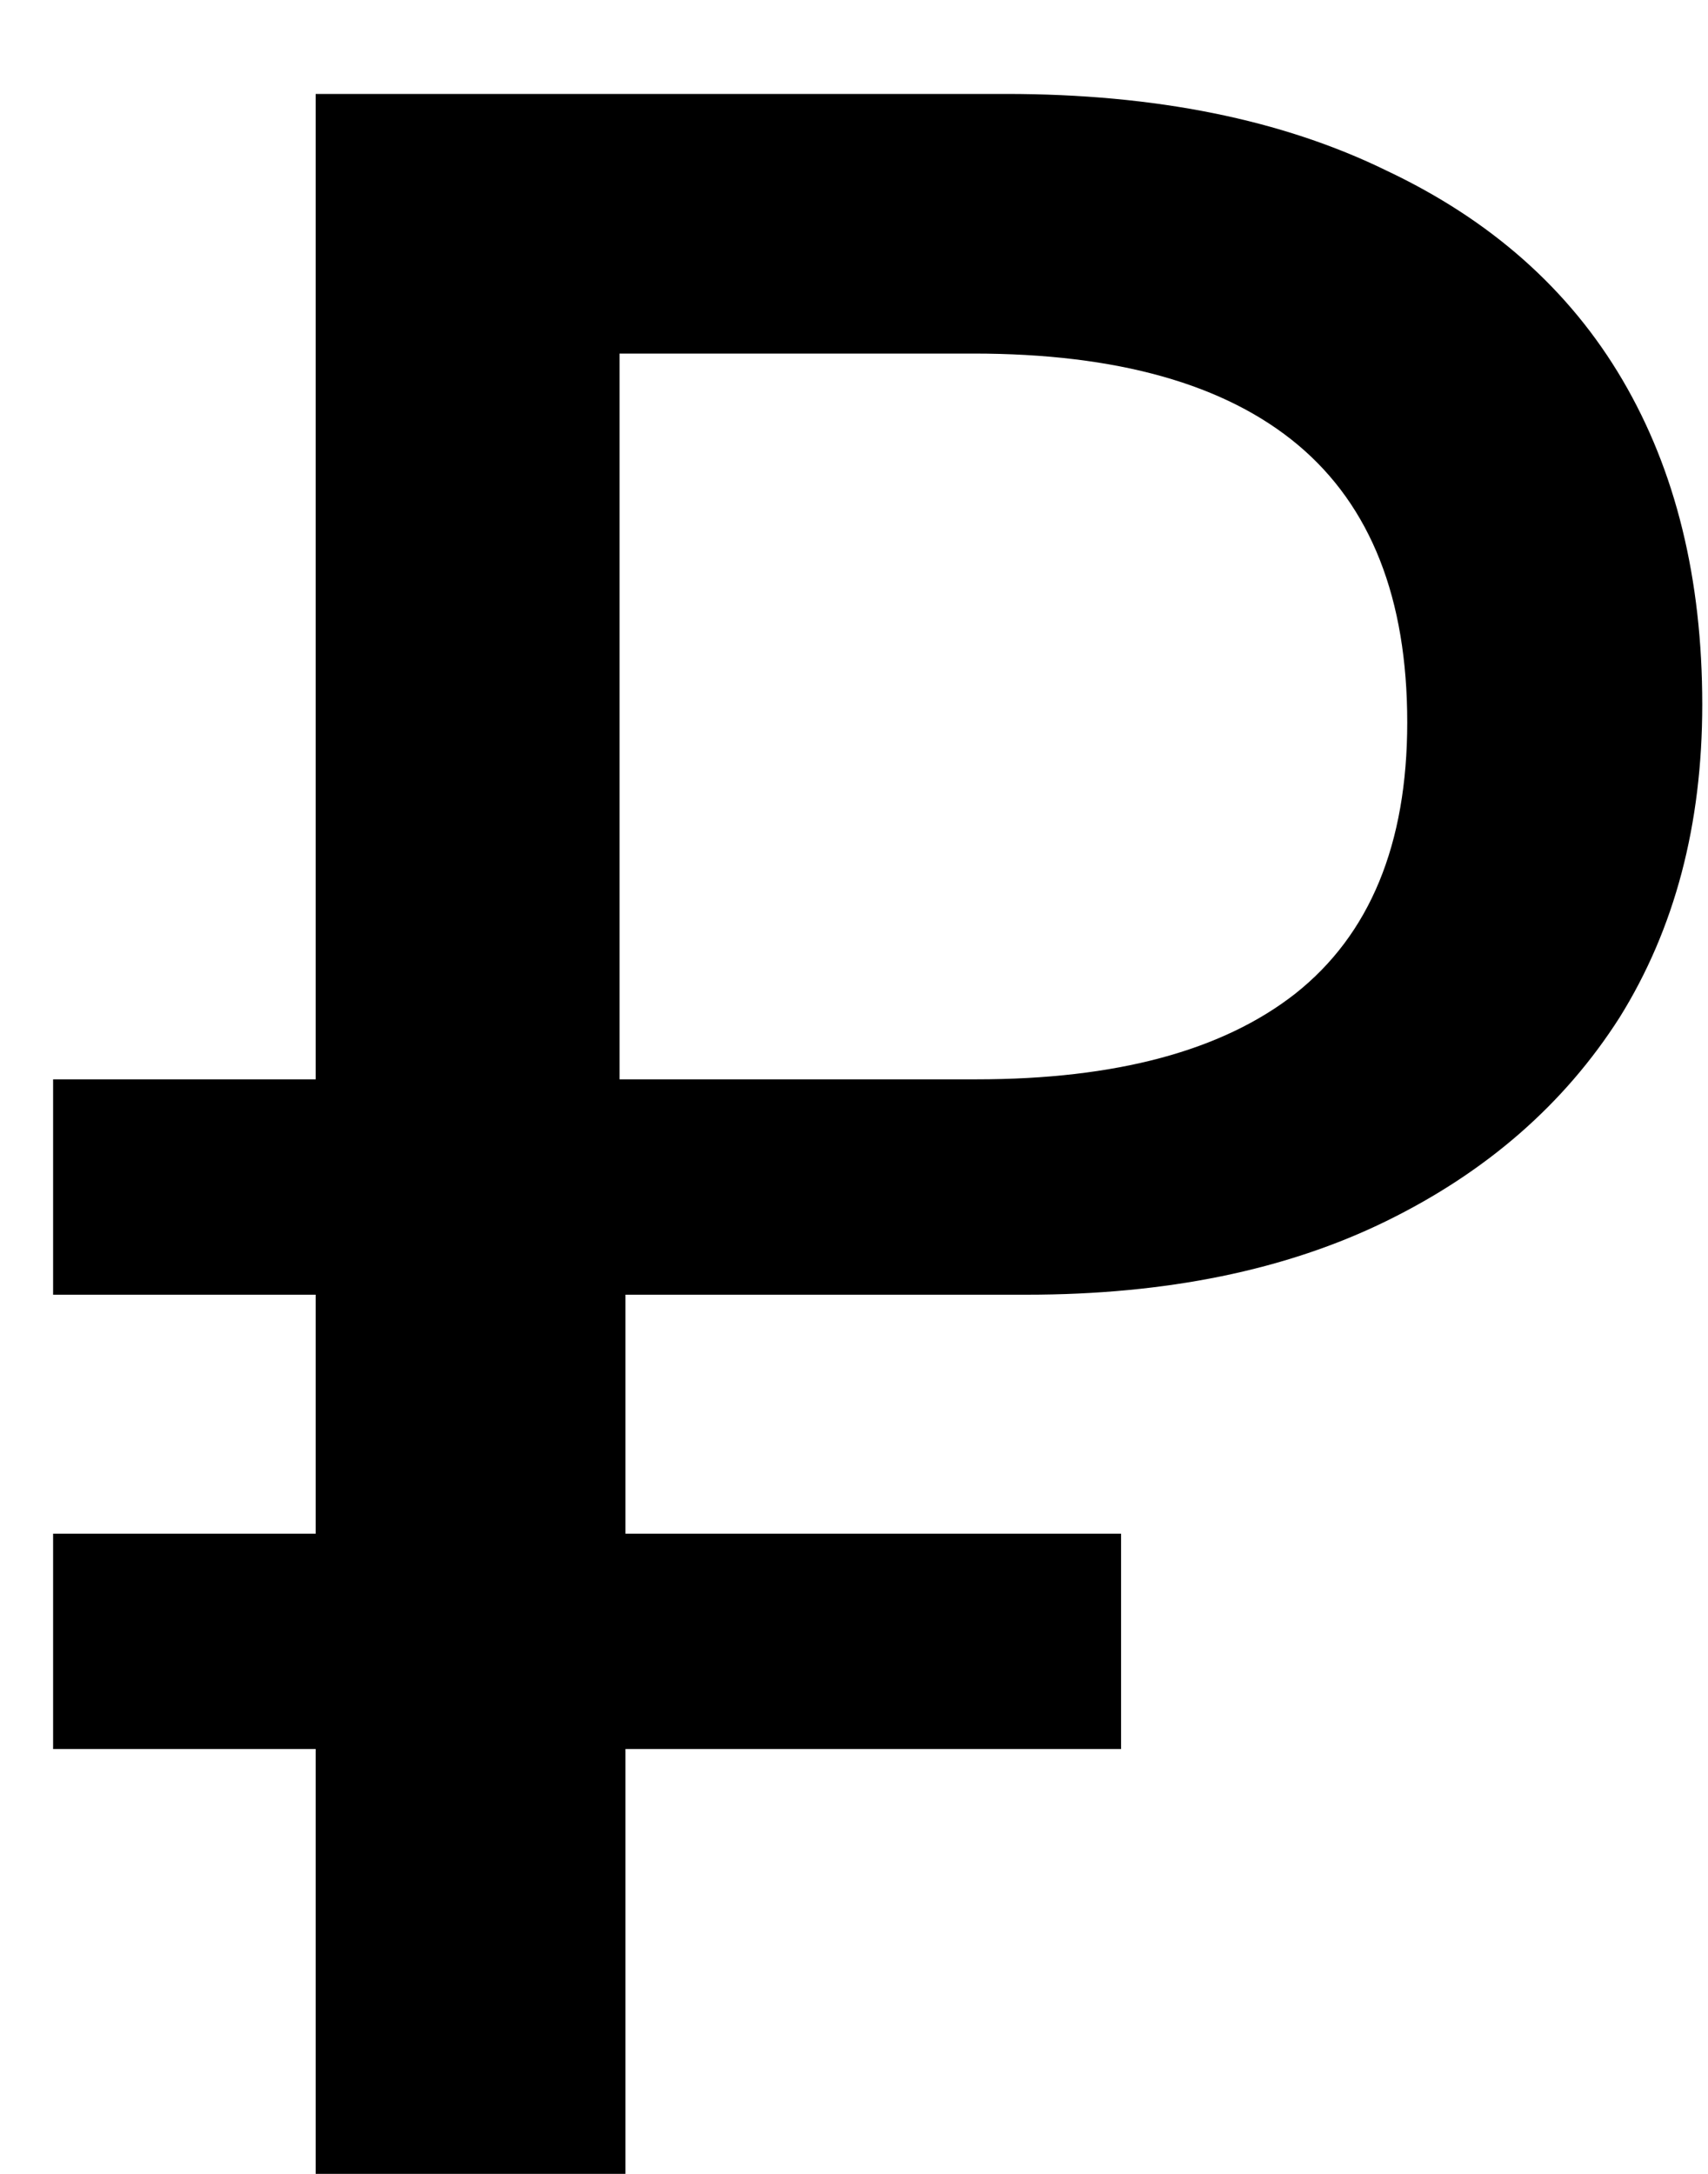 <?xml version="1.0" encoding="UTF-8"?> <svg xmlns="http://www.w3.org/2000/svg" width="11" height="14" viewBox="0 0 11 14" fill="none"><path d="M2.033 14V11.264H0.342V9.877H2.033V8.338H0.342V6.951H2.033V0.605H6.479C7.441 0.605 8.258 0.77 8.93 1.099C9.601 1.416 10.108 1.865 10.45 2.448C10.792 3.031 10.963 3.727 10.963 4.538C10.963 5.311 10.786 5.982 10.431 6.552C10.076 7.109 9.576 7.546 8.93 7.863C8.284 8.18 7.511 8.338 6.612 8.338H4.028V9.877H7.22V11.264H4.028V14H2.033ZM3.99 6.951H6.289C7.188 6.951 7.872 6.767 8.341 6.4C8.822 6.02 9.063 5.437 9.063 4.652C9.063 3.854 8.828 3.259 8.36 2.866C7.891 2.473 7.194 2.277 6.27 2.277H3.99V6.951Z" fill="black"></path></svg> 